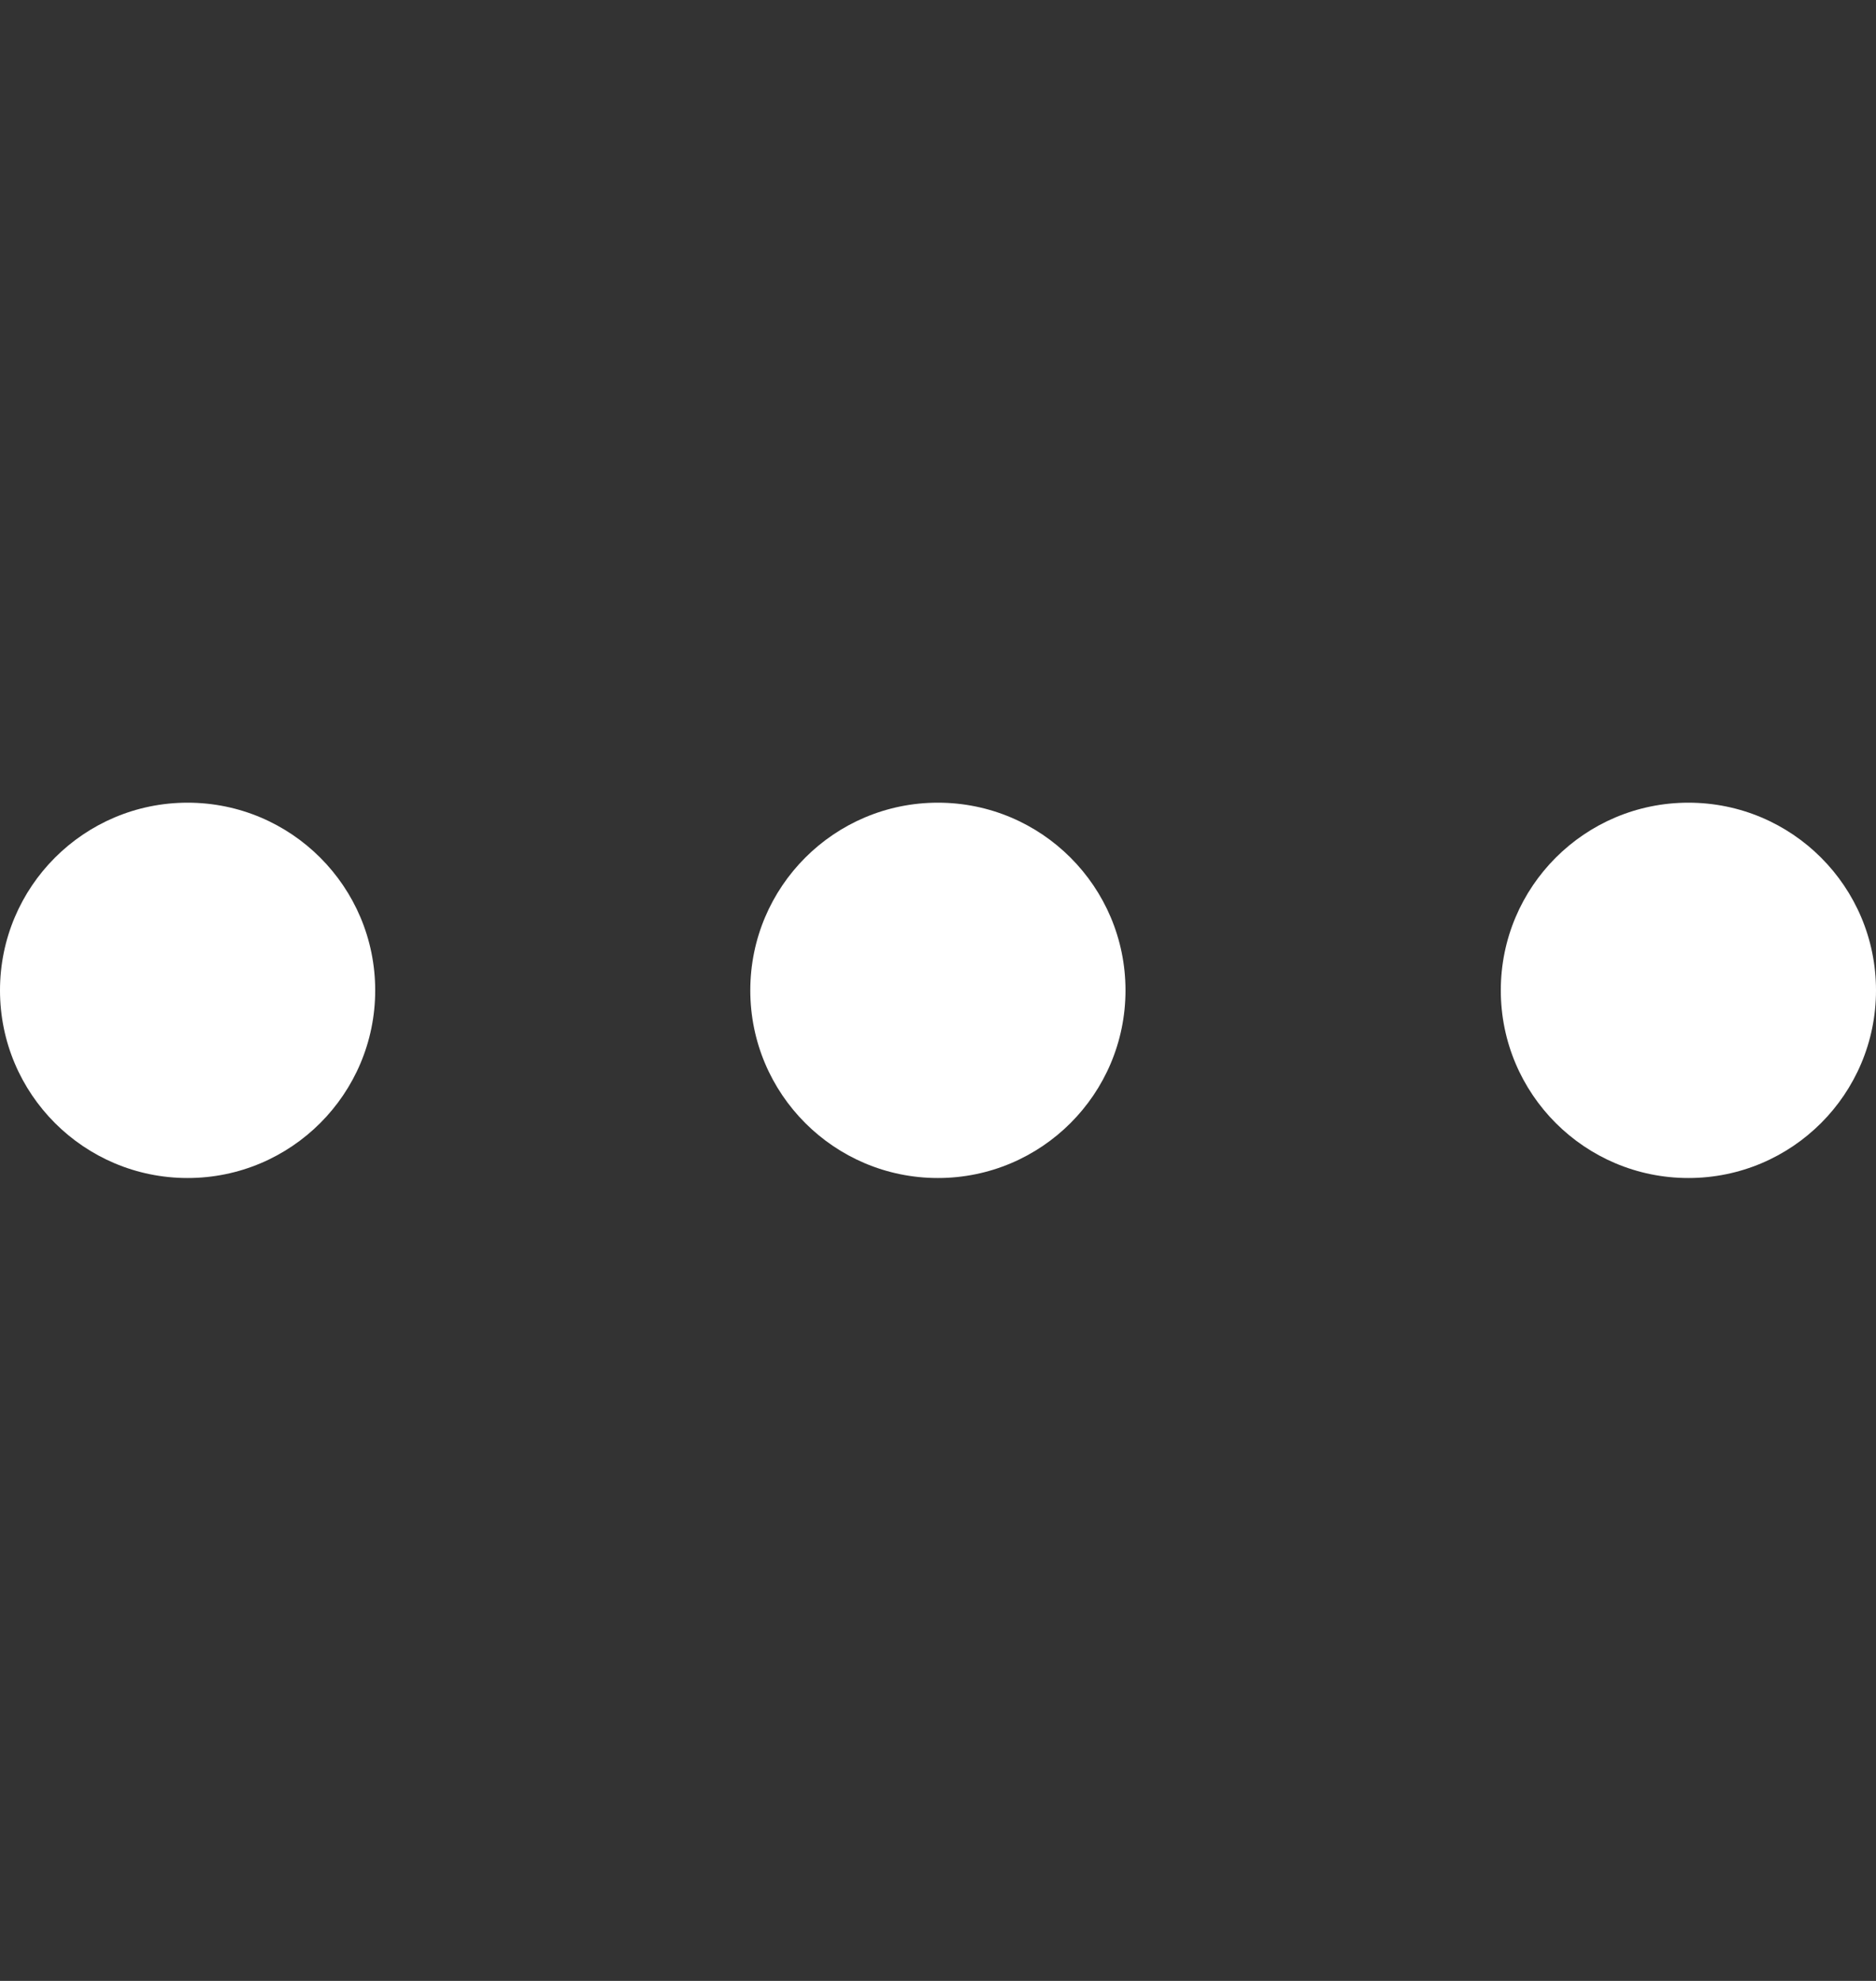 <svg width="18" height="19" viewBox="0 0 18 19" fill="none" xmlns="http://www.w3.org/2000/svg">
<rect x="0" y="0" width="18" height="19" fill="#333333" stroke="none"/>
<path d="M1.8 11.299C2.794 11.299 3.6 10.493 3.6 9.499C3.6 8.505 2.794 7.699 1.8 7.699C0.806 7.699 0 8.505 0 9.499C0 10.493 0.806 11.299 1.8 11.299Z" fill="white"/>
<path d="M8.999 11.299C9.993 11.299 10.799 10.493 10.799 9.499C10.799 8.505 9.993 7.699 8.999 7.699C8.005 7.699 7.199 8.505 7.199 9.499C7.199 10.493 8.005 11.299 8.999 11.299Z" fill="white"/>
<path d="M16.2 11.299C17.195 11.299 18 10.493 18 9.499C18 8.505 17.195 7.699 16.2 7.699C15.206 7.699 14.4 8.505 14.4 9.499C14.4 10.493 15.206 11.299 16.2 11.299Z" fill="white"/>
</svg>
